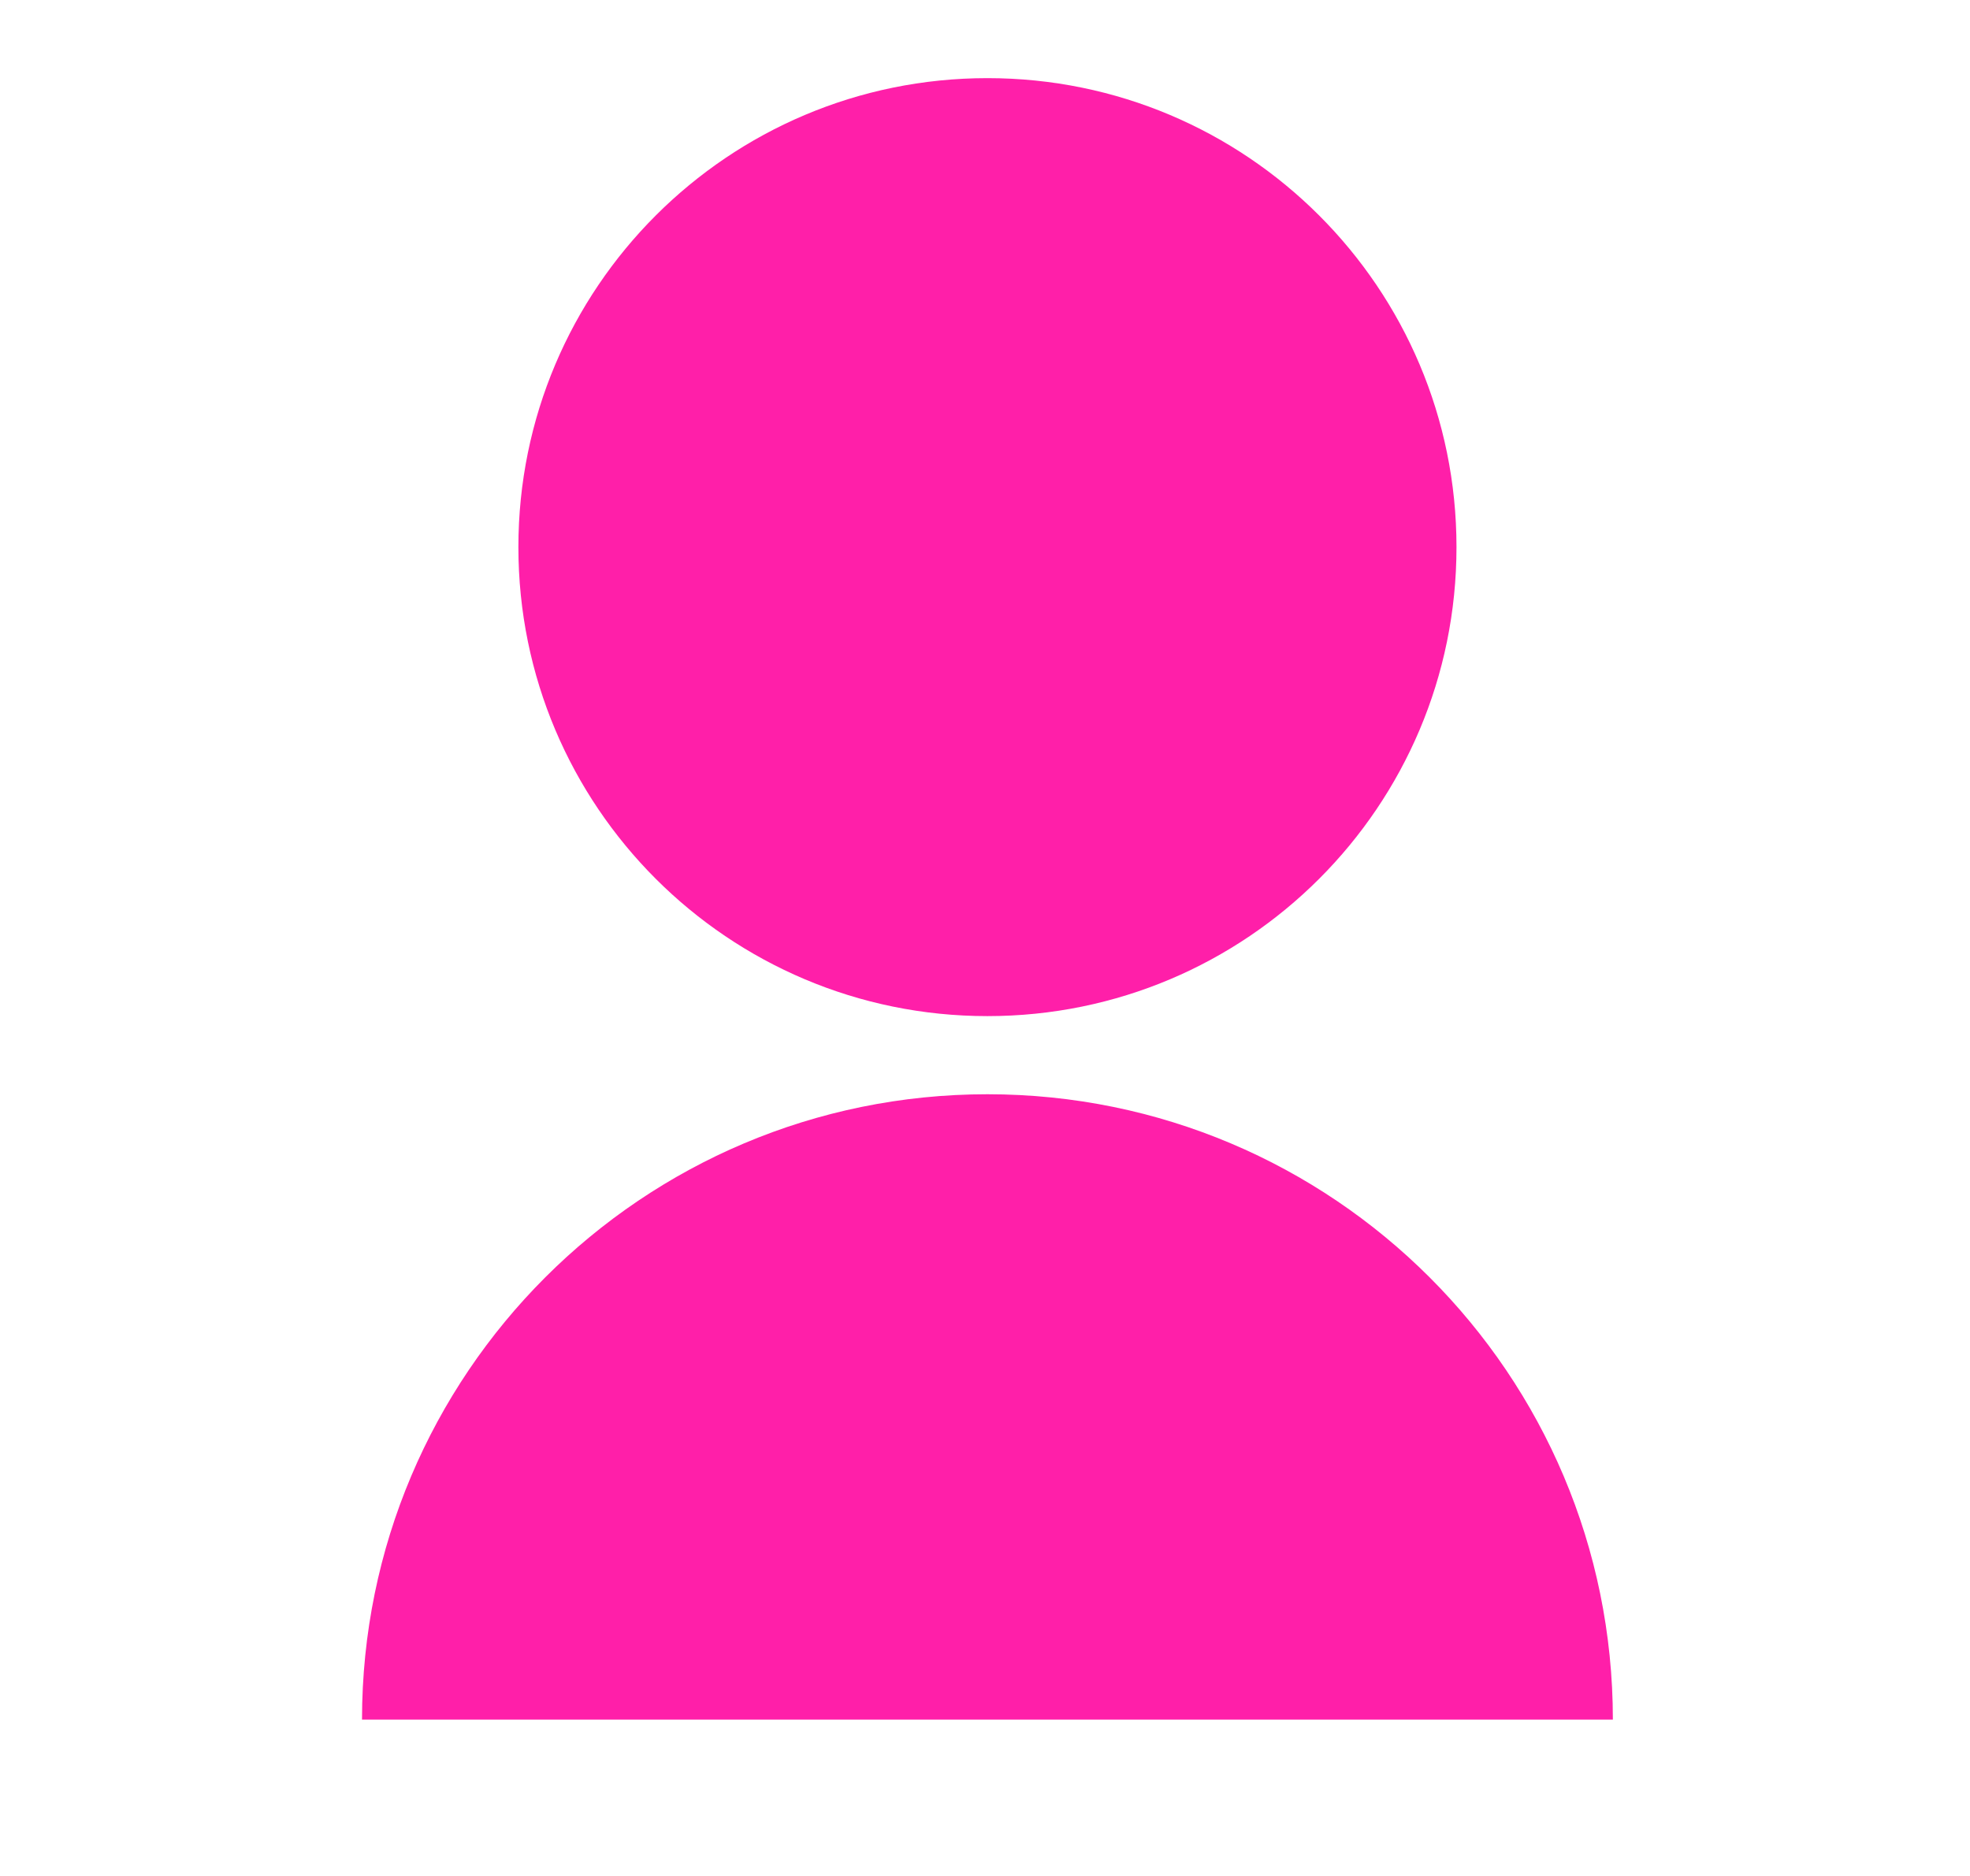 <svg width="21" height="20" viewBox="0 0 21 20" fill="none" xmlns="http://www.w3.org/2000/svg">
<path d="M3.859 18.333C3.859 14.651 6.844 11.666 10.526 11.666C14.208 11.666 17.193 14.651 17.193 18.333H3.859ZM10.526 10.833C7.764 10.833 5.526 8.596 5.526 5.833C5.526 3.071 7.764 0.833 10.526 0.833C13.289 0.833 15.526 3.071 15.526 5.833C15.526 8.596 13.289 10.833 10.526 10.833Z" fill="#FF1FA9"/>
</svg>
